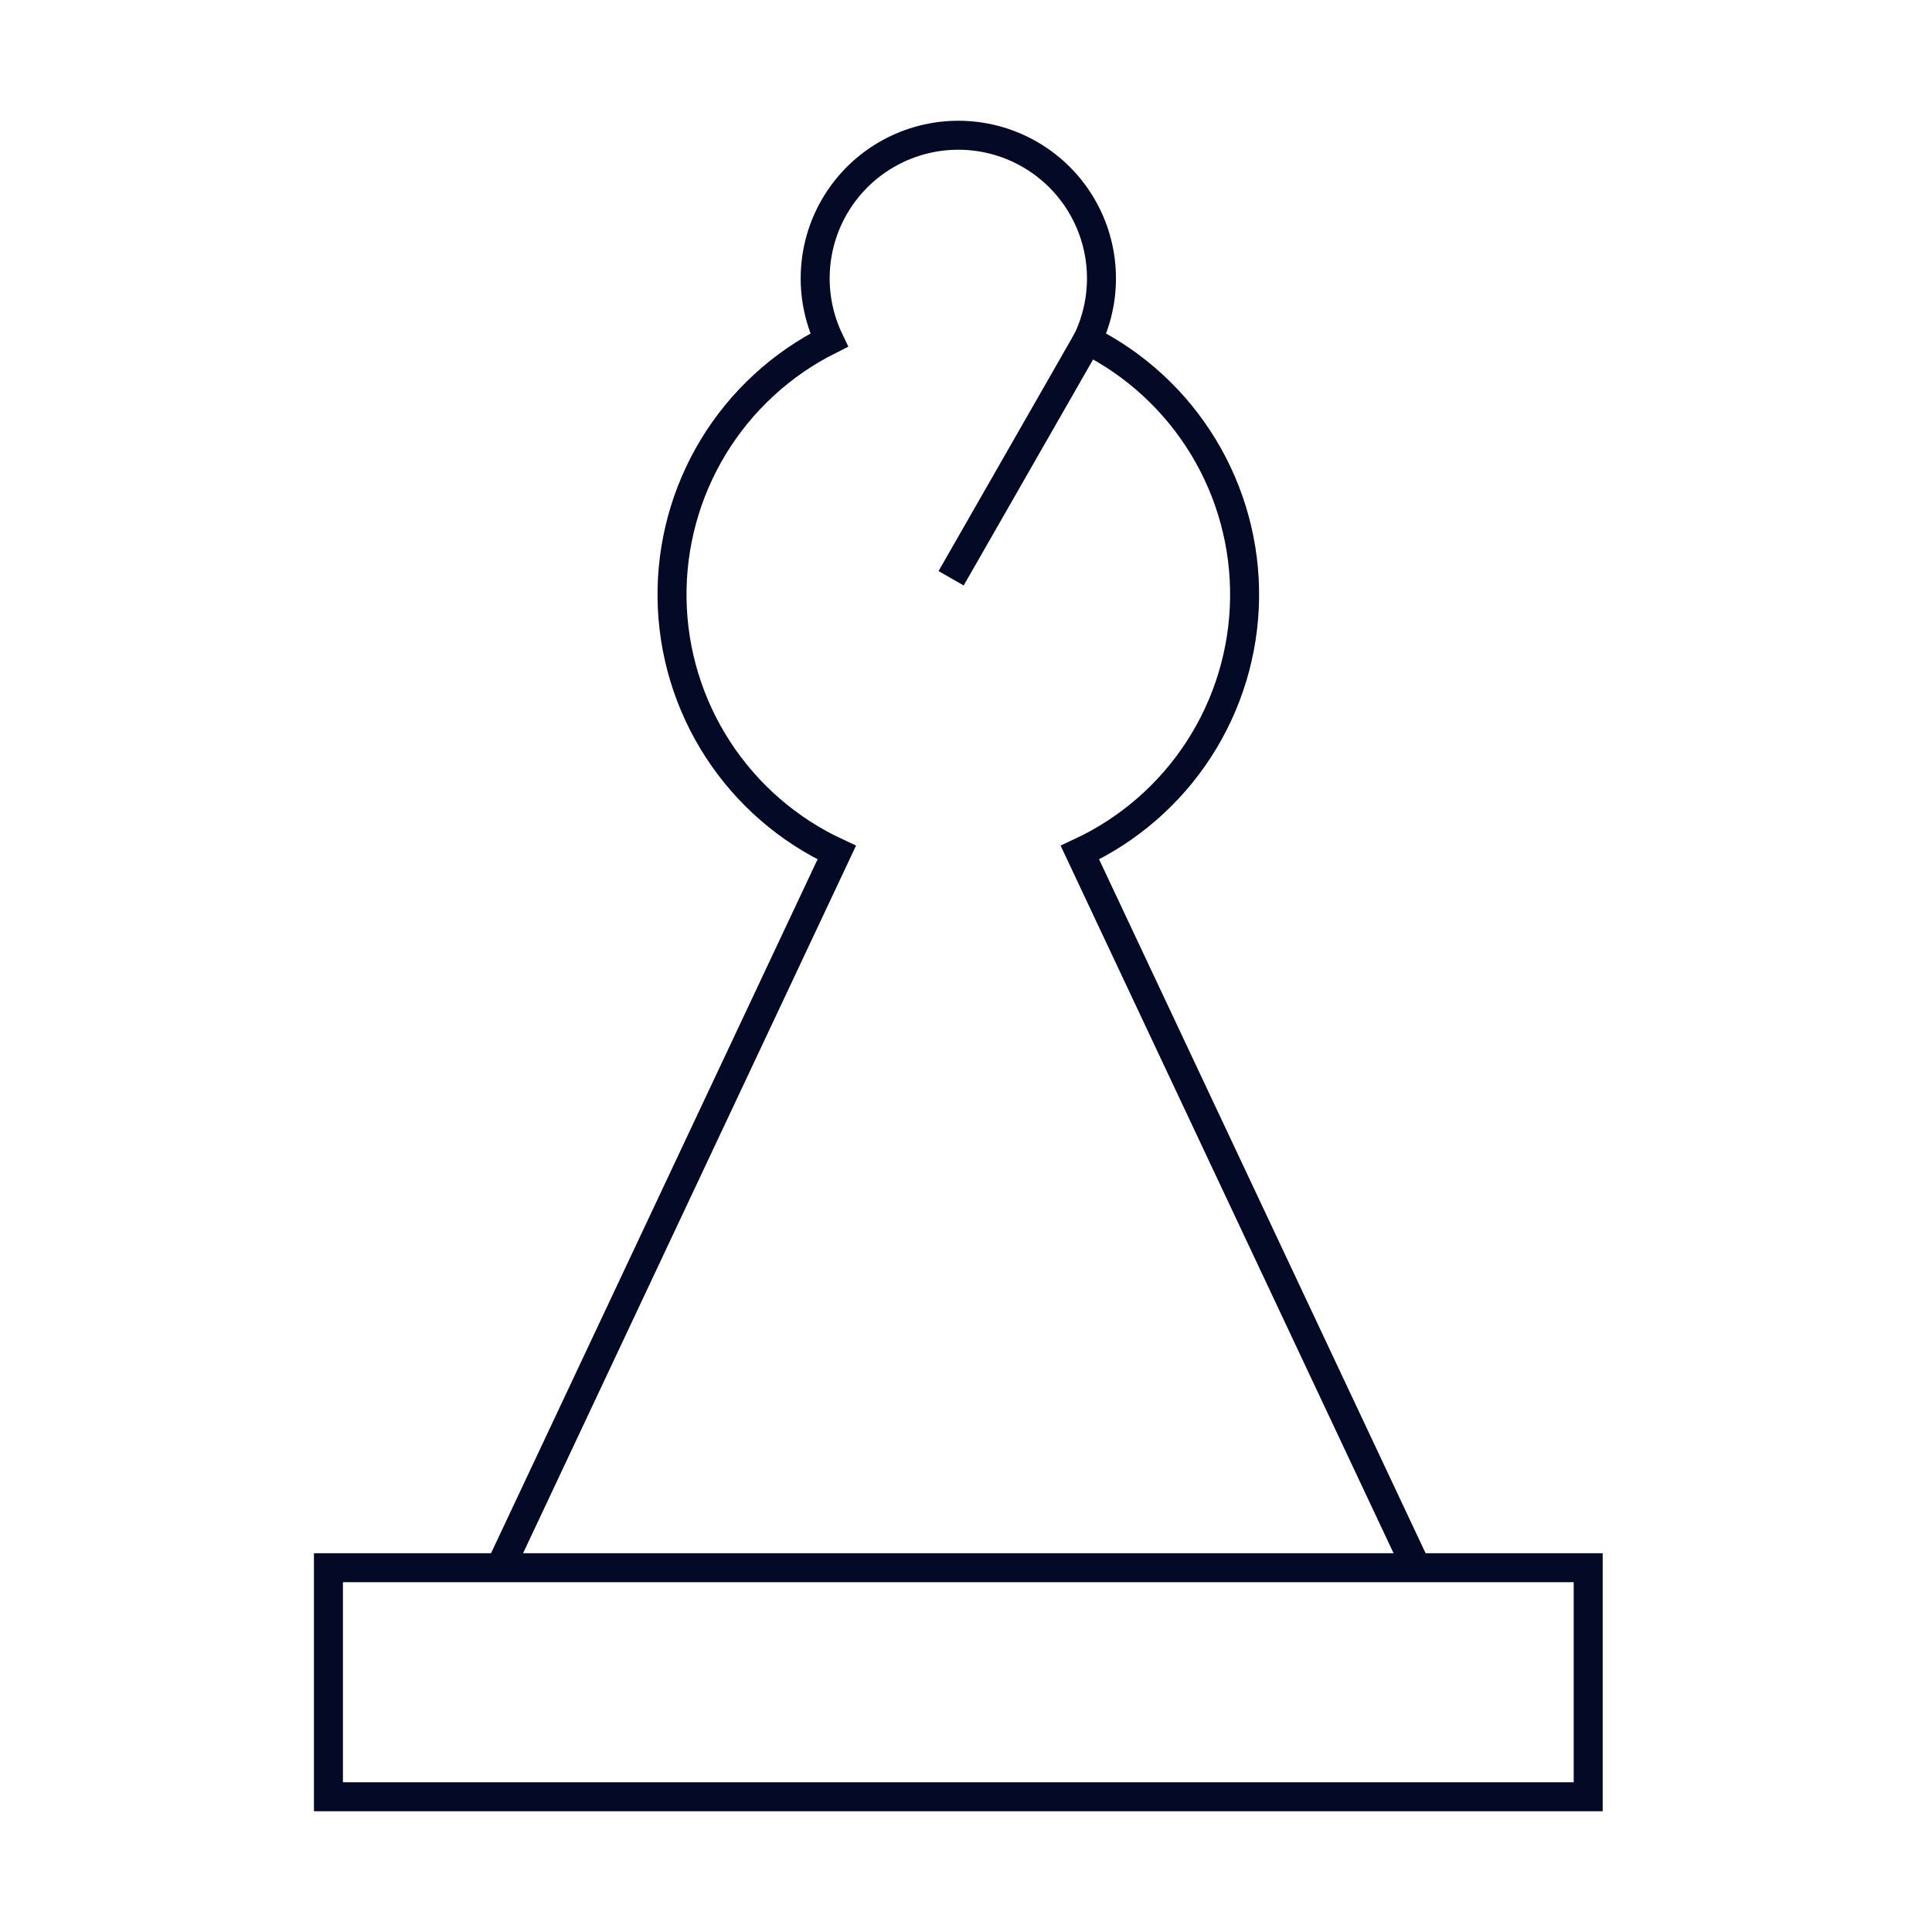 <svg width="100" height="100" viewBox="0 0 100 100" fill="none" xmlns="http://www.w3.org/2000/svg">
<path d="M73.313 81.145L55.895 44.129C58.408 42.962 60.541 41.111 62.049 38.786C63.557 36.462 64.378 33.76 64.419 30.989C64.461 28.219 63.72 25.494 62.281 23.125C60.843 20.758 58.766 18.843 56.289 17.602C56.828 16.473 57.073 15.225 56.999 13.976C56.926 12.726 56.537 11.516 55.87 10.457C55.202 9.398 54.277 8.526 53.181 7.922C52.085 7.317 50.854 7 49.602 7C48.351 7 47.12 7.317 46.024 7.922C44.928 8.526 44.003 9.398 43.335 10.457C42.667 11.516 42.279 12.726 42.206 13.976C42.132 15.225 42.377 16.473 42.916 17.602C40.439 18.843 38.362 20.758 36.923 23.125C35.485 25.494 34.744 28.219 34.785 30.989C34.826 33.76 35.648 36.462 37.156 38.786C38.664 41.111 40.797 42.962 43.31 44.129L25.892 81.145" stroke="#040926" stroke-width="1.5" stroke-miterlimit="10"/>
<path d="M49.602 29.281L56.289 17.602L55.969 18.159" stroke="#040926" stroke-width="1.5" stroke-miterlimit="10" stroke-linecap="square"/>
<path d="M82.205 81.144H17V93H82.205V81.144Z" stroke="#040926" stroke-width="1.5" stroke-miterlimit="10" stroke-linecap="square"/>
</svg>
